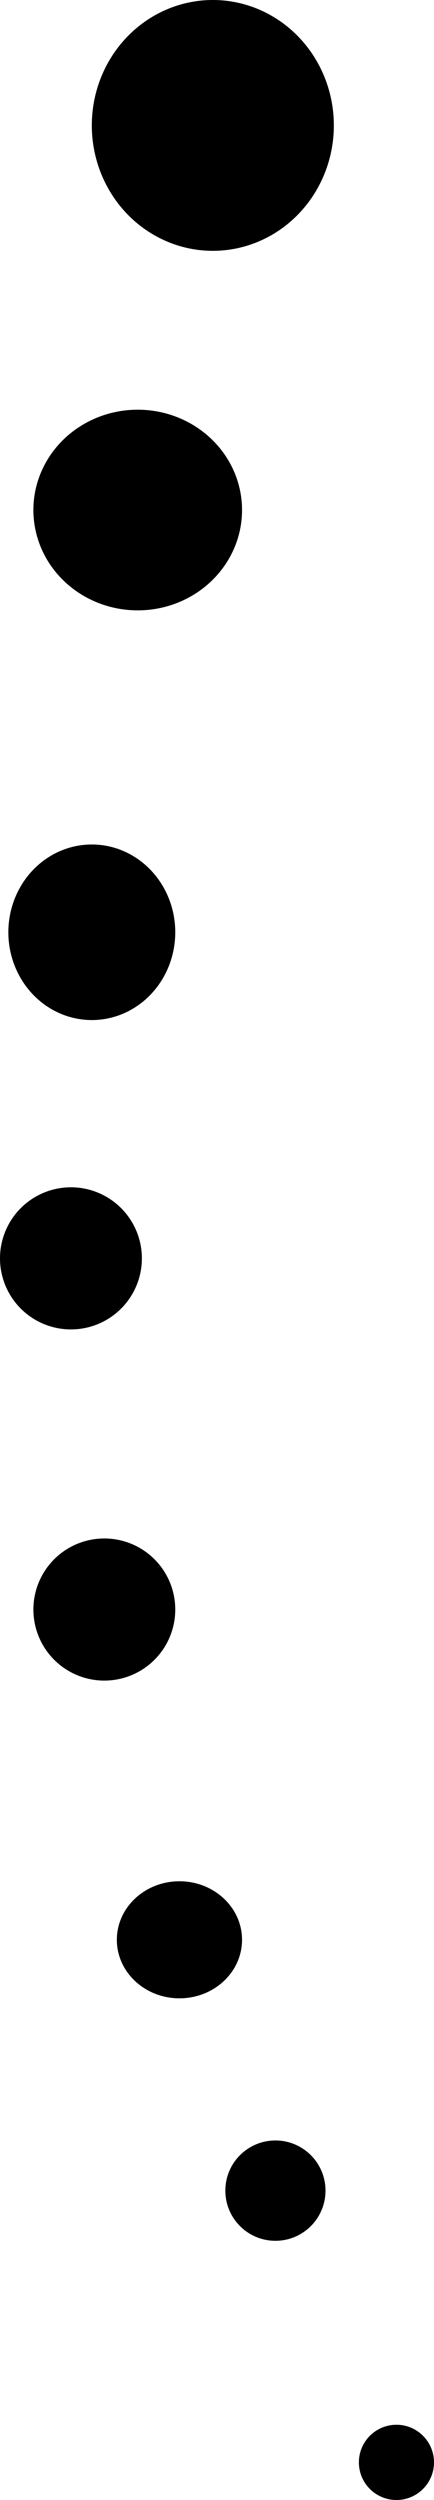 <svg xmlns="http://www.w3.org/2000/svg" fill="none" viewBox="0 0 52 299" height="299" width="52">
<ellipse style="fill:#60AC22;fill:color(display-p3 0.377 0.675 0.132);fill-opacity:1;" fill="#60AC22" ry="15" rx="14.5" cy="15" cx="25.5"></ellipse>
<ellipse style="fill:#60AC22;fill:color(display-p3 0.377 0.675 0.132);fill-opacity:1;" fill="#60AC22" ry="12" rx="12.5" cy="61" cx="16.5"></ellipse>
<ellipse style="fill:#60AC22;fill:color(display-p3 0.377 0.675 0.132);fill-opacity:1;" fill="#60AC22" ry="10.5" rx="10" cy="111.5" cx="11"></ellipse>
<circle style="fill:#60AC22;fill:color(display-p3 0.377 0.675 0.132);fill-opacity:1;" fill="#60AC22" r="8.5" cy="150.5" cx="8.5"></circle>
<circle style="fill:#60AC22;fill:color(display-p3 0.377 0.675 0.132);fill-opacity:1;" fill="#60AC22" r="8.5" cy="192.5" cx="12.5"></circle>
<ellipse style="fill:#60AC22;fill:color(display-p3 0.377 0.675 0.132);fill-opacity:1;" fill="#60AC22" ry="7" rx="7.5" cy="232" cx="21.5"></ellipse>
<circle style="fill:#60AC22;fill:color(display-p3 0.377 0.675 0.132);fill-opacity:1;" fill="#60AC22" r="6" cy="262" cx="33"></circle>
<circle style="fill:#60AC22;fill:color(display-p3 0.377 0.675 0.132);fill-opacity:1;" fill="#60AC22" r="4.5" cy="294.5" cx="47.5"></circle>
</svg>

